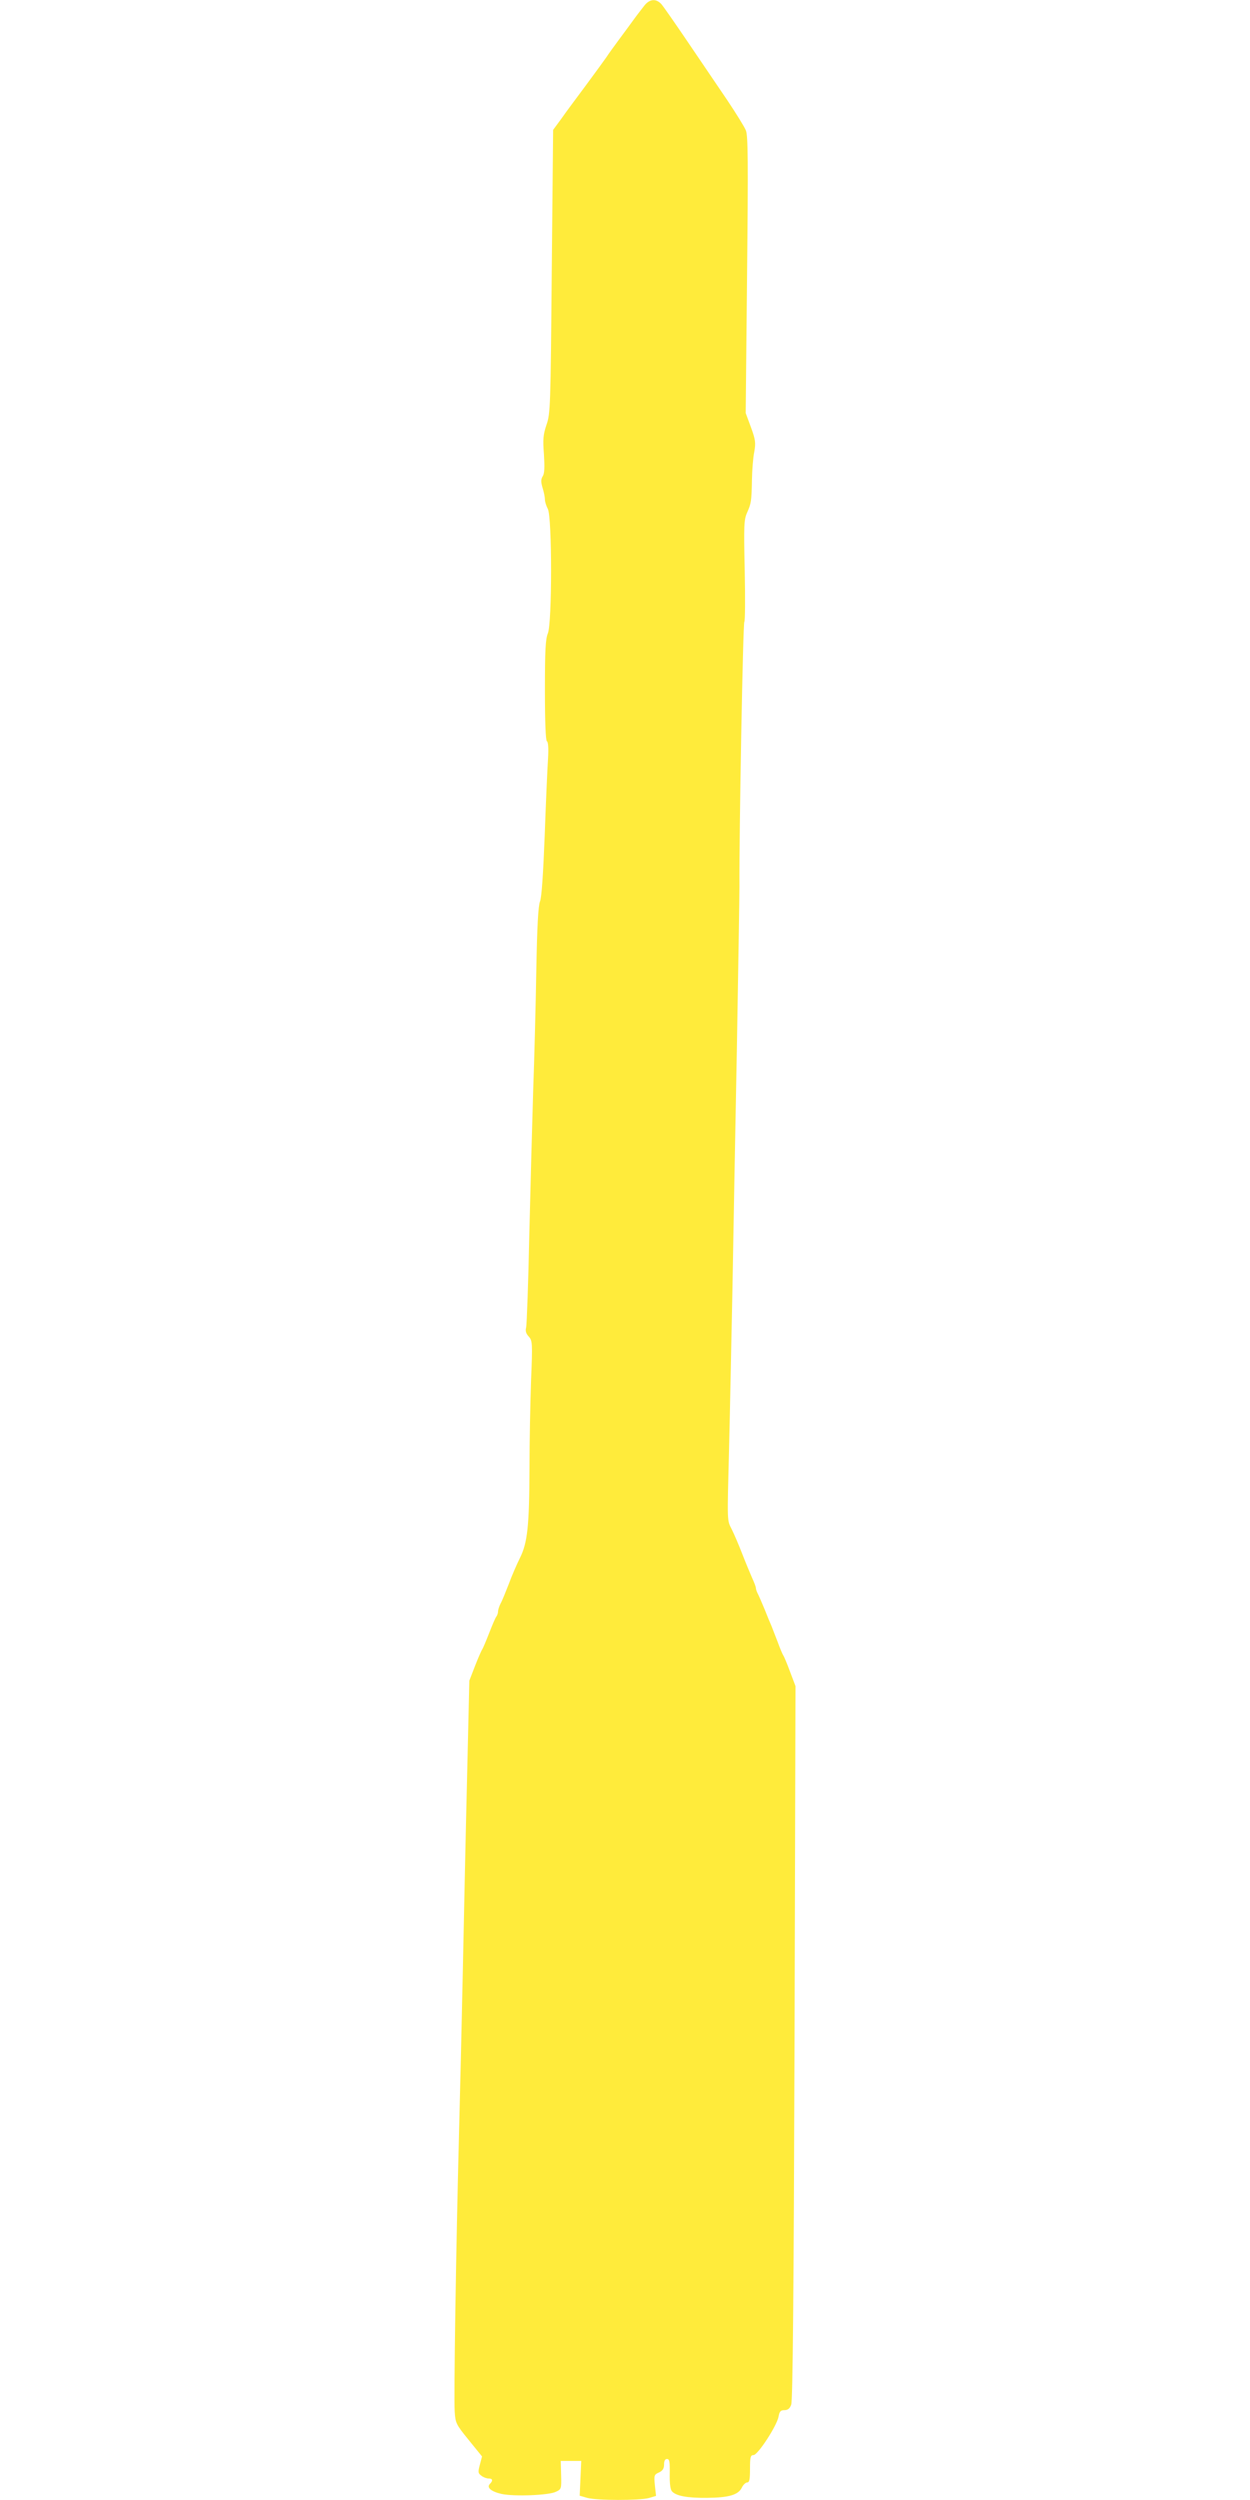 <?xml version="1.0" standalone="no"?>
<!DOCTYPE svg PUBLIC "-//W3C//DTD SVG 20010904//EN"
 "http://www.w3.org/TR/2001/REC-SVG-20010904/DTD/svg10.dtd">
<svg version="1.0" xmlns="http://www.w3.org/2000/svg"
 width="640pt" height="1280pt" viewBox="0 0 640 1280"
 preserveAspectRatio="xMidYMid meet">
<g transform="translate(0,1280) scale(0.1,-0.1)"
fill="#ffeb3b" stroke="none">
<path d="M3298 12770 c-12 -16 -36 -46 -51 -67 -15 -21 -49 -67 -75 -102 -26
-35 -57 -78 -68 -95 -12 -17 -59 -82 -105 -144 -46 -62 -103 -138 -125 -170
l-42 -57 -7 -725 c-6 -693 -7 -728 -27 -785 -17 -51 -19 -74 -13 -152 4 -65 3
-97 -6 -111 -10 -16 -10 -29 -1 -60 7 -22 12 -48 12 -60 0 -11 7 -33 15 -48
22 -43 22 -585 0 -637 -12 -29 -15 -87 -15 -291 0 -166 4 -257 10 -261 7 -4 9
-37 6 -88 -3 -45 -11 -221 -17 -392 -8 -205 -16 -320 -24 -340 -9 -21 -15
-124 -19 -350 -3 -176 -10 -453 -16 -615 -5 -162 -14 -496 -20 -743 -5 -246
-13 -459 -16 -473 -5 -18 -1 -32 13 -47 19 -21 20 -31 12 -227 -4 -113 -8
-313 -8 -445 -1 -298 -10 -384 -49 -462 -16 -32 -42 -92 -57 -133 -16 -41 -34
-86 -42 -100 -7 -14 -13 -32 -13 -41 0 -8 -4 -19 -8 -25 -5 -5 -21 -43 -37
-84 -16 -41 -32 -79 -36 -85 -4 -5 -21 -44 -37 -85 l-29 -75 -12 -515 c-7
-283 -16 -713 -21 -955 -5 -242 -14 -627 -20 -855 -15 -575 -27 -1343 -22
-1417 4 -59 6 -65 72 -146 l68 -84 -11 -42 c-10 -38 -10 -44 8 -57 10 -8 27
-14 37 -14 21 0 23 -11 6 -28 -18 -18 7 -39 60 -51 65 -14 242 -7 278 11 28
13 29 15 27 86 l-2 72 53 0 52 0 -4 -89 -4 -89 38 -11 c49 -14 267 -14 316 -1
l37 11 -6 54 c-5 51 -4 55 21 66 19 9 26 20 26 41 0 18 5 28 15 28 13 0 15
-14 14 -75 -1 -47 3 -81 11 -90 20 -24 78 -35 180 -34 111 1 160 15 178 52 7
15 20 27 28 27 11 0 14 16 14 70 0 60 3 70 18 70 22 0 119 149 128 196 5 28
11 34 30 34 17 0 28 8 35 28 8 19 13 581 17 1853 l5 1826 -28 74 c-15 41 -31
79 -35 84 -4 6 -17 37 -29 70 -13 33 -27 69 -31 80 -5 11 -21 49 -35 85 -15
36 -31 73 -36 82 -5 10 -9 22 -9 28 0 6 -9 29 -20 53 -10 23 -33 78 -50 122
-17 44 -41 100 -53 124 -25 50 -24 27 -14 421 4 157 11 517 17 800 5 283 15
846 23 1250 7 404 13 773 13 820 -2 259 18 1351 25 1356 4 2 5 120 2 262 -5
232 -4 261 12 297 21 48 23 56 25 170 1 50 6 114 12 142 8 46 6 62 -17 125
l-27 73 7 707 c6 580 5 713 -6 740 -7 18 -50 87 -94 153 -45 66 -135 199 -200
295 -65 96 -127 185 -138 198 -28 31 -61 28 -89 -8z"/>
</g>
</svg>
